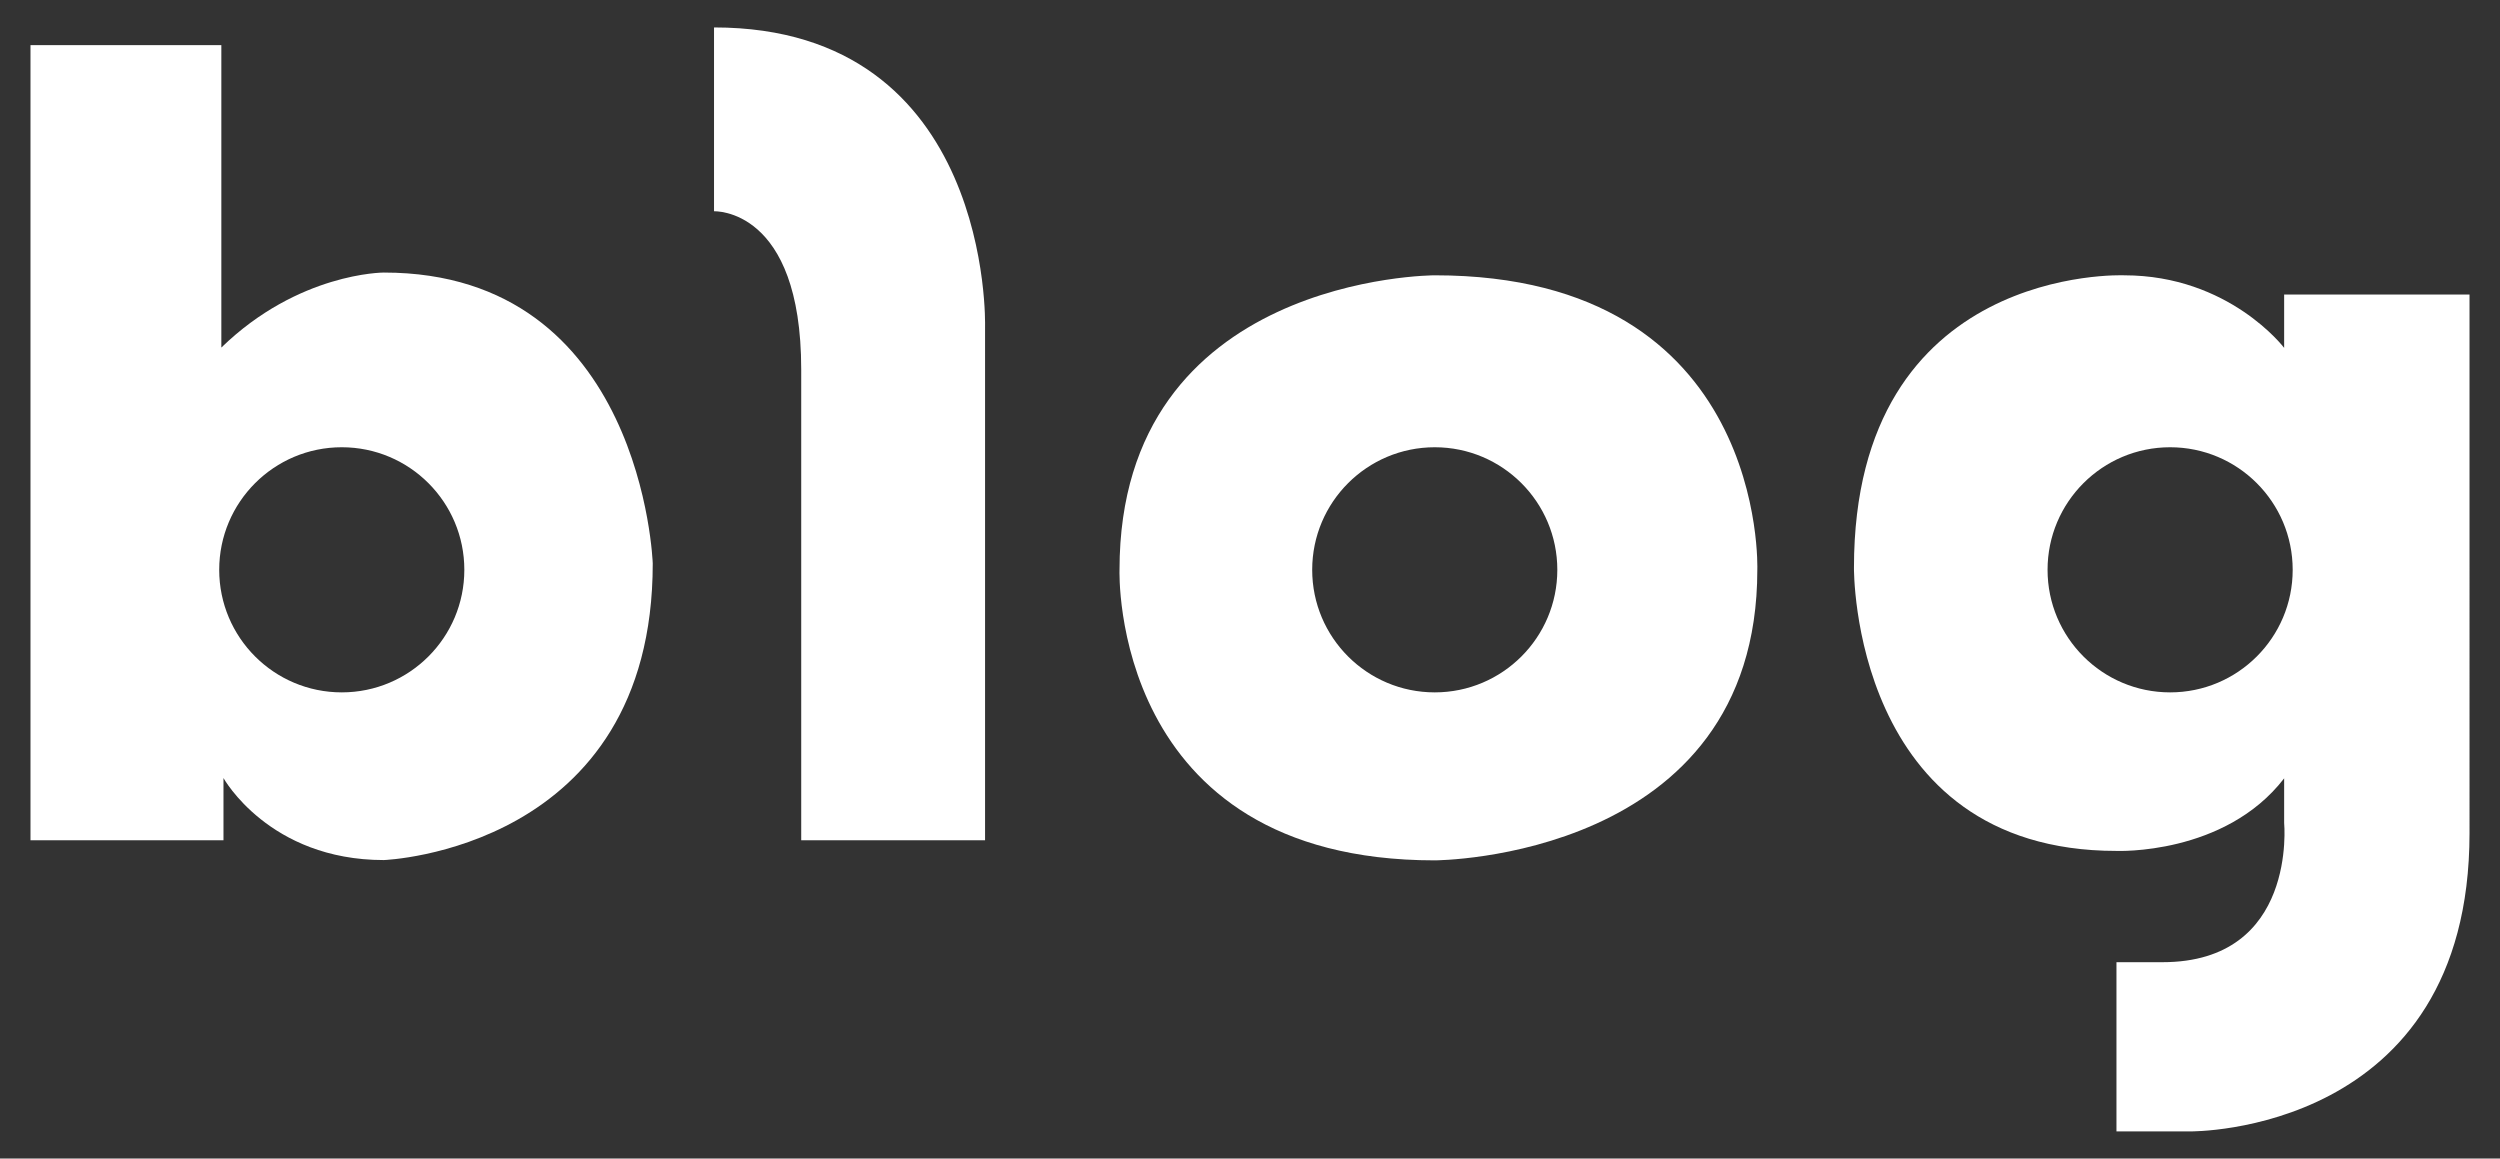 <svg id="Layer_1" xmlns="http://www.w3.org/2000/svg" viewBox="0 0 82 38" width="82" height="38">
  <rect x="0" y="0" width="82" height="38" fill="#333333" stroke="none"/>
  <defs>
    <style>.cls-1{fill:#fff;}</style>
  </defs>
  <path class="cls-1" d="M12.58,8.94s-2.79,0-5.32,2.46V1.48H1V27.56H7.33v-2.04s1.49,2.69,5.26,2.69c0,0,8.82-.32,8.82-9.73,0,0-.32-9.54-8.82-9.54m-1.38,13.77c-2.22,0-4.02-1.8-4.02-4.02s1.8-4.02,4.02-4.02,4.02,1.8,4.02,4.02-1.8,4.02-4.02,4.02"/>
  <path class="cls-1" d="M23.42,.9V6.93s2.86-.13,2.86,5.19v15.44h6.03V10.7S32.57,.9,23.42,.9"/>
  <path class="cls-1" d="M47.06,9.03s-10.34,0-10.34,9.66c0,0-.33,9.53,10.34,9.53,0,0,10.58-.02,10.58-9.53,0,0,.35-9.66-10.58-9.66m0,13.68c-2.22,0-4.02-1.8-4.02-4.02s1.8-4.02,4.02-4.02,4.02,1.8,4.02,4.02-1.8,4.02-4.02,4.02"/>
  <path class="cls-1" d="M74.92,9.66v1.75s-1.8-2.38-5.25-2.38c0,0-8.86-.37-8.86,9.59,0,0-.1,9.29,8.61,9.29,0,0,3.55,.15,5.5-2.38v1.46s.44,4.57-3.99,4.57h-1.51v5.55h2.43s9.15,.1,9.15-9.78V9.66h-6.08Zm-3.74,13.05c-2.22,0-4.02-1.8-4.02-4.02s1.8-4.02,4.02-4.02,4.02,1.8,4.02,4.02-1.8,4.02-4.02,4.02"/>
</svg>